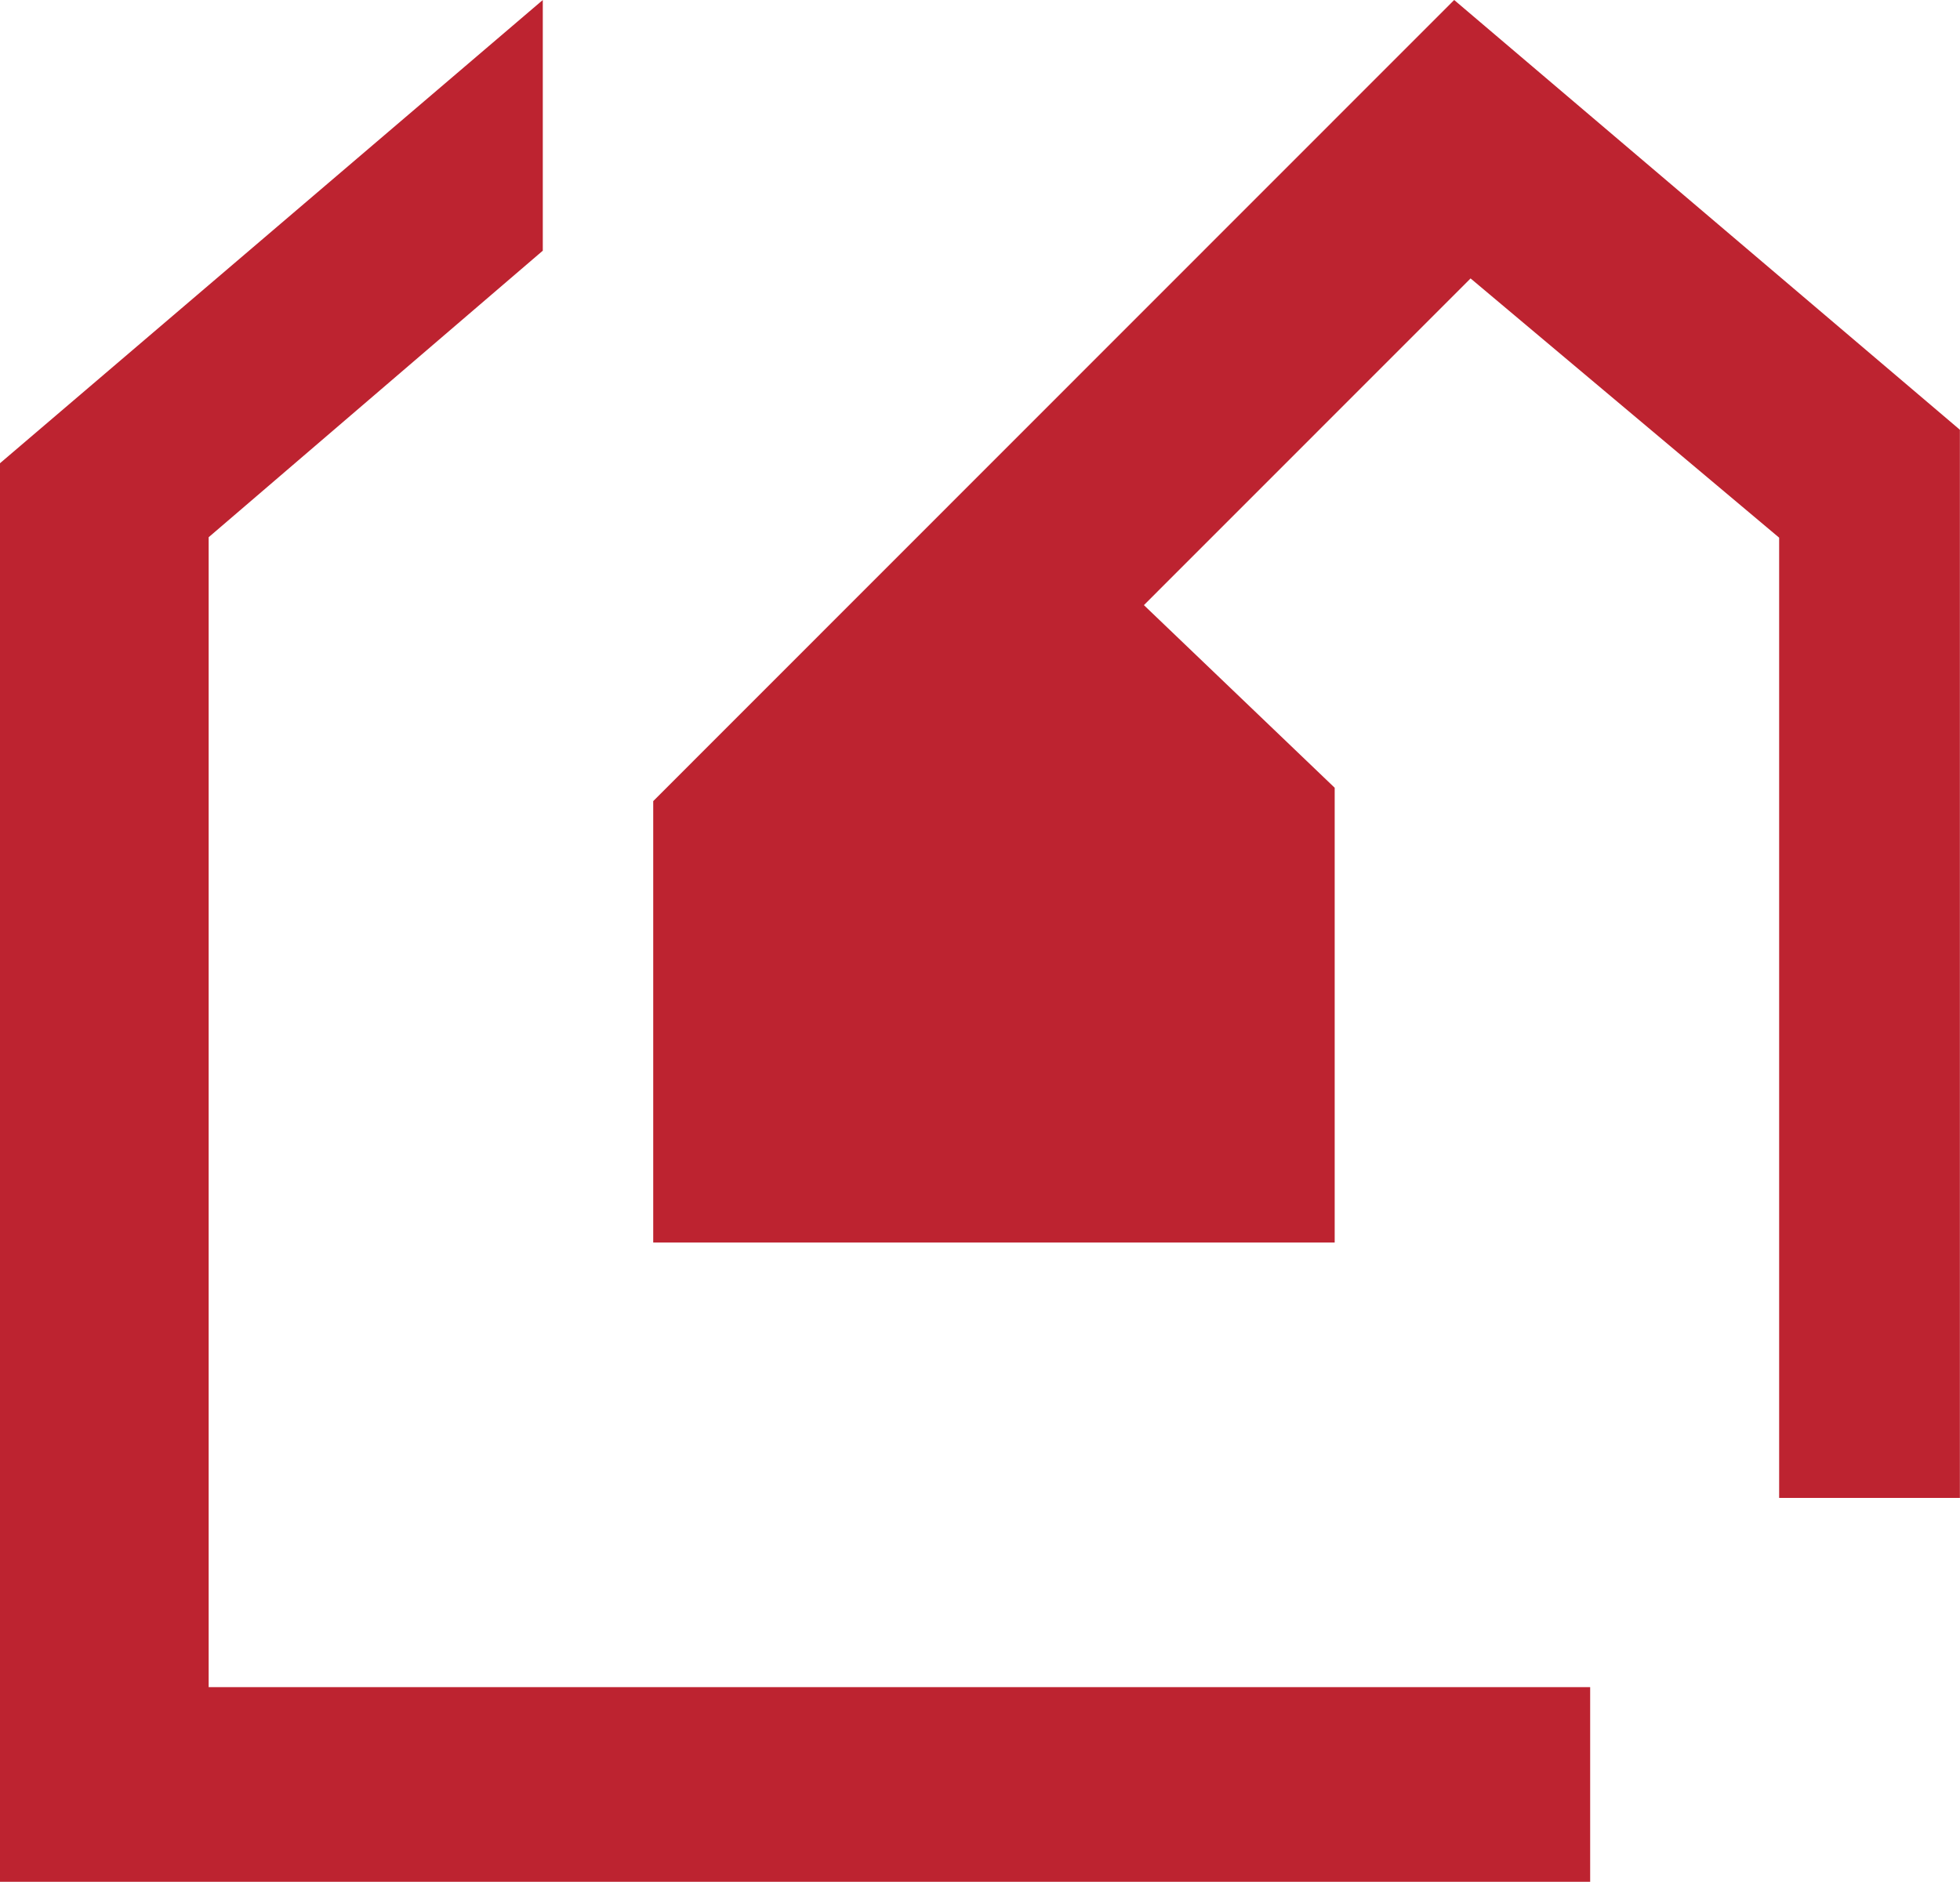 <svg xmlns="http://www.w3.org/2000/svg" viewBox="0 0 359.58 345.3"><defs><style>.cls-1{fill:#bd2330;fill-rule:evenodd;}</style></defs><g id="Слой_2" data-name="Слой 2"><g id="Layer_1" data-name="Layer 1"><path class="cls-1" d="M291.73,309.58H38.28v-211L99.58,46V0L0,85V345.3H291.73ZM244.86,228V144.55l-35-33.51,59.93-59.95,56.61,47.57v176.2h33.16v-196L266.78,0,119.84,147v81Z"/></g></g></svg>